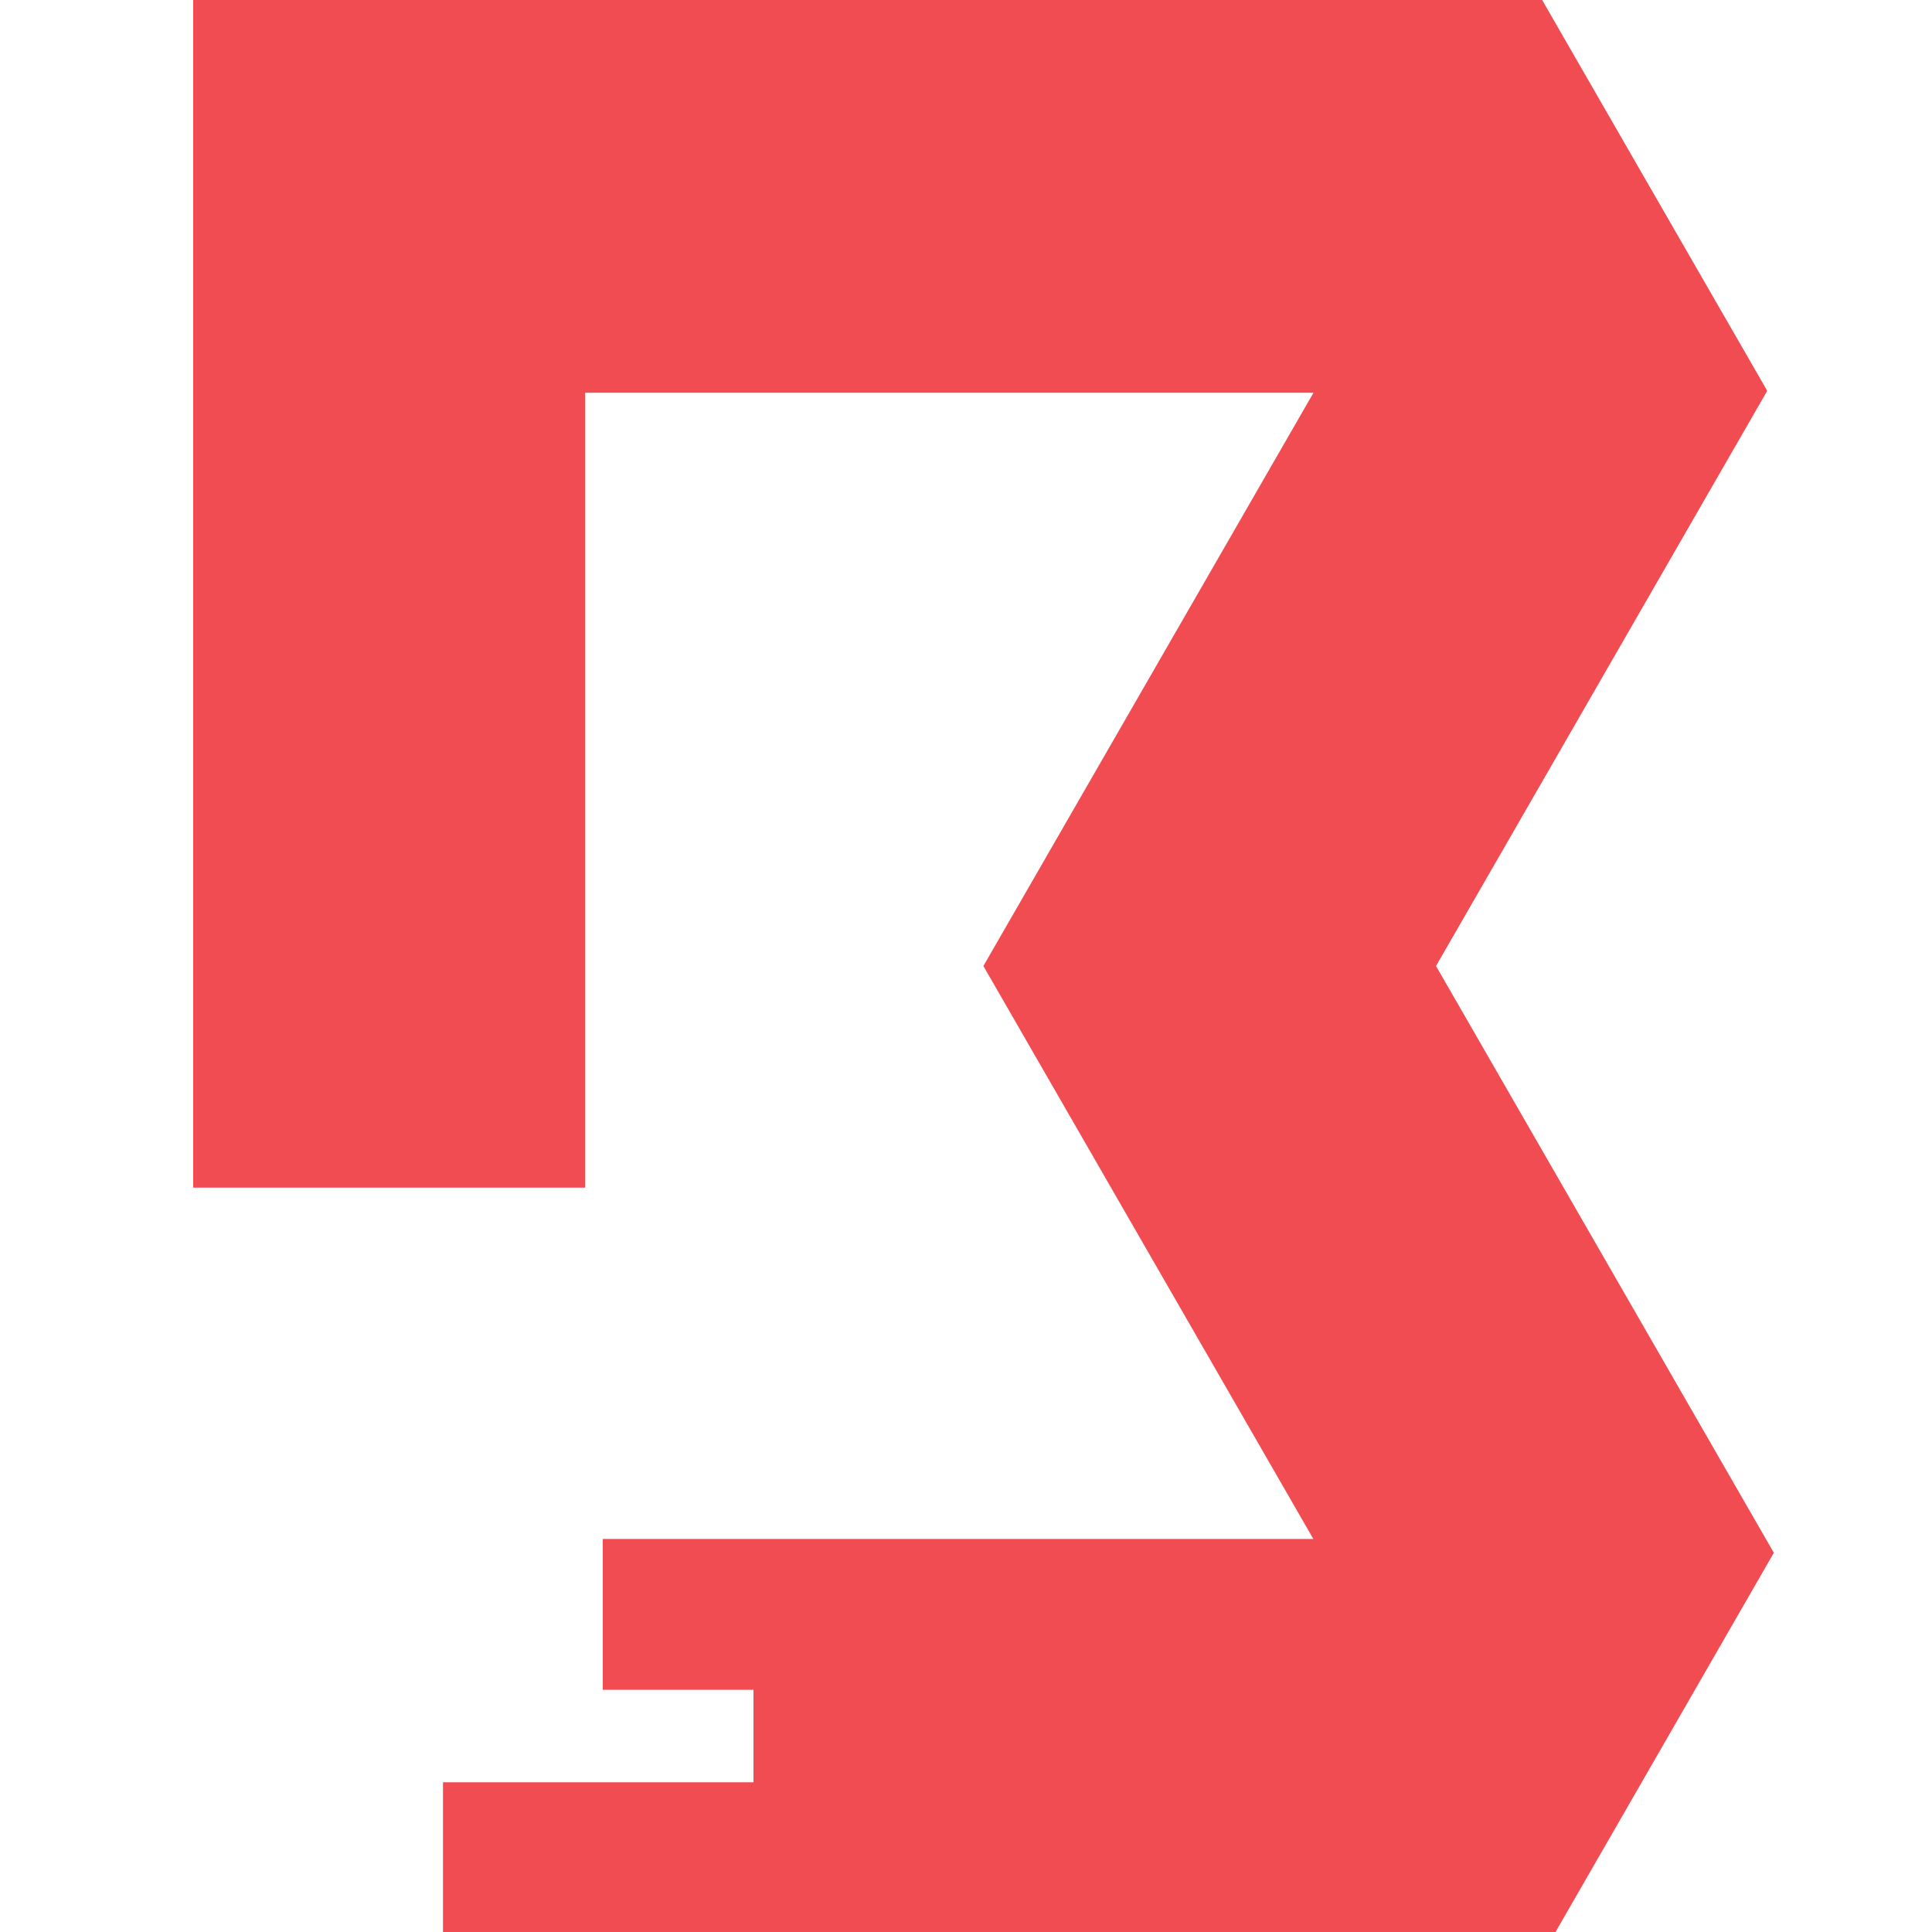<svg width="28" height="28" viewBox="0 0 28 28" fill="none" xmlns="http://www.w3.org/2000/svg">
<path d="M6.42 28V25.83H10.92V24.49H8.736V22.304H19.034L14.252 14L19.036 5.692H8.48V17.212H2.8V0H22.35L25.612 5.664L20.812 14L25.708 22.504L22.544 28H6.42Z" fill="#F24C53"/>
</svg>
